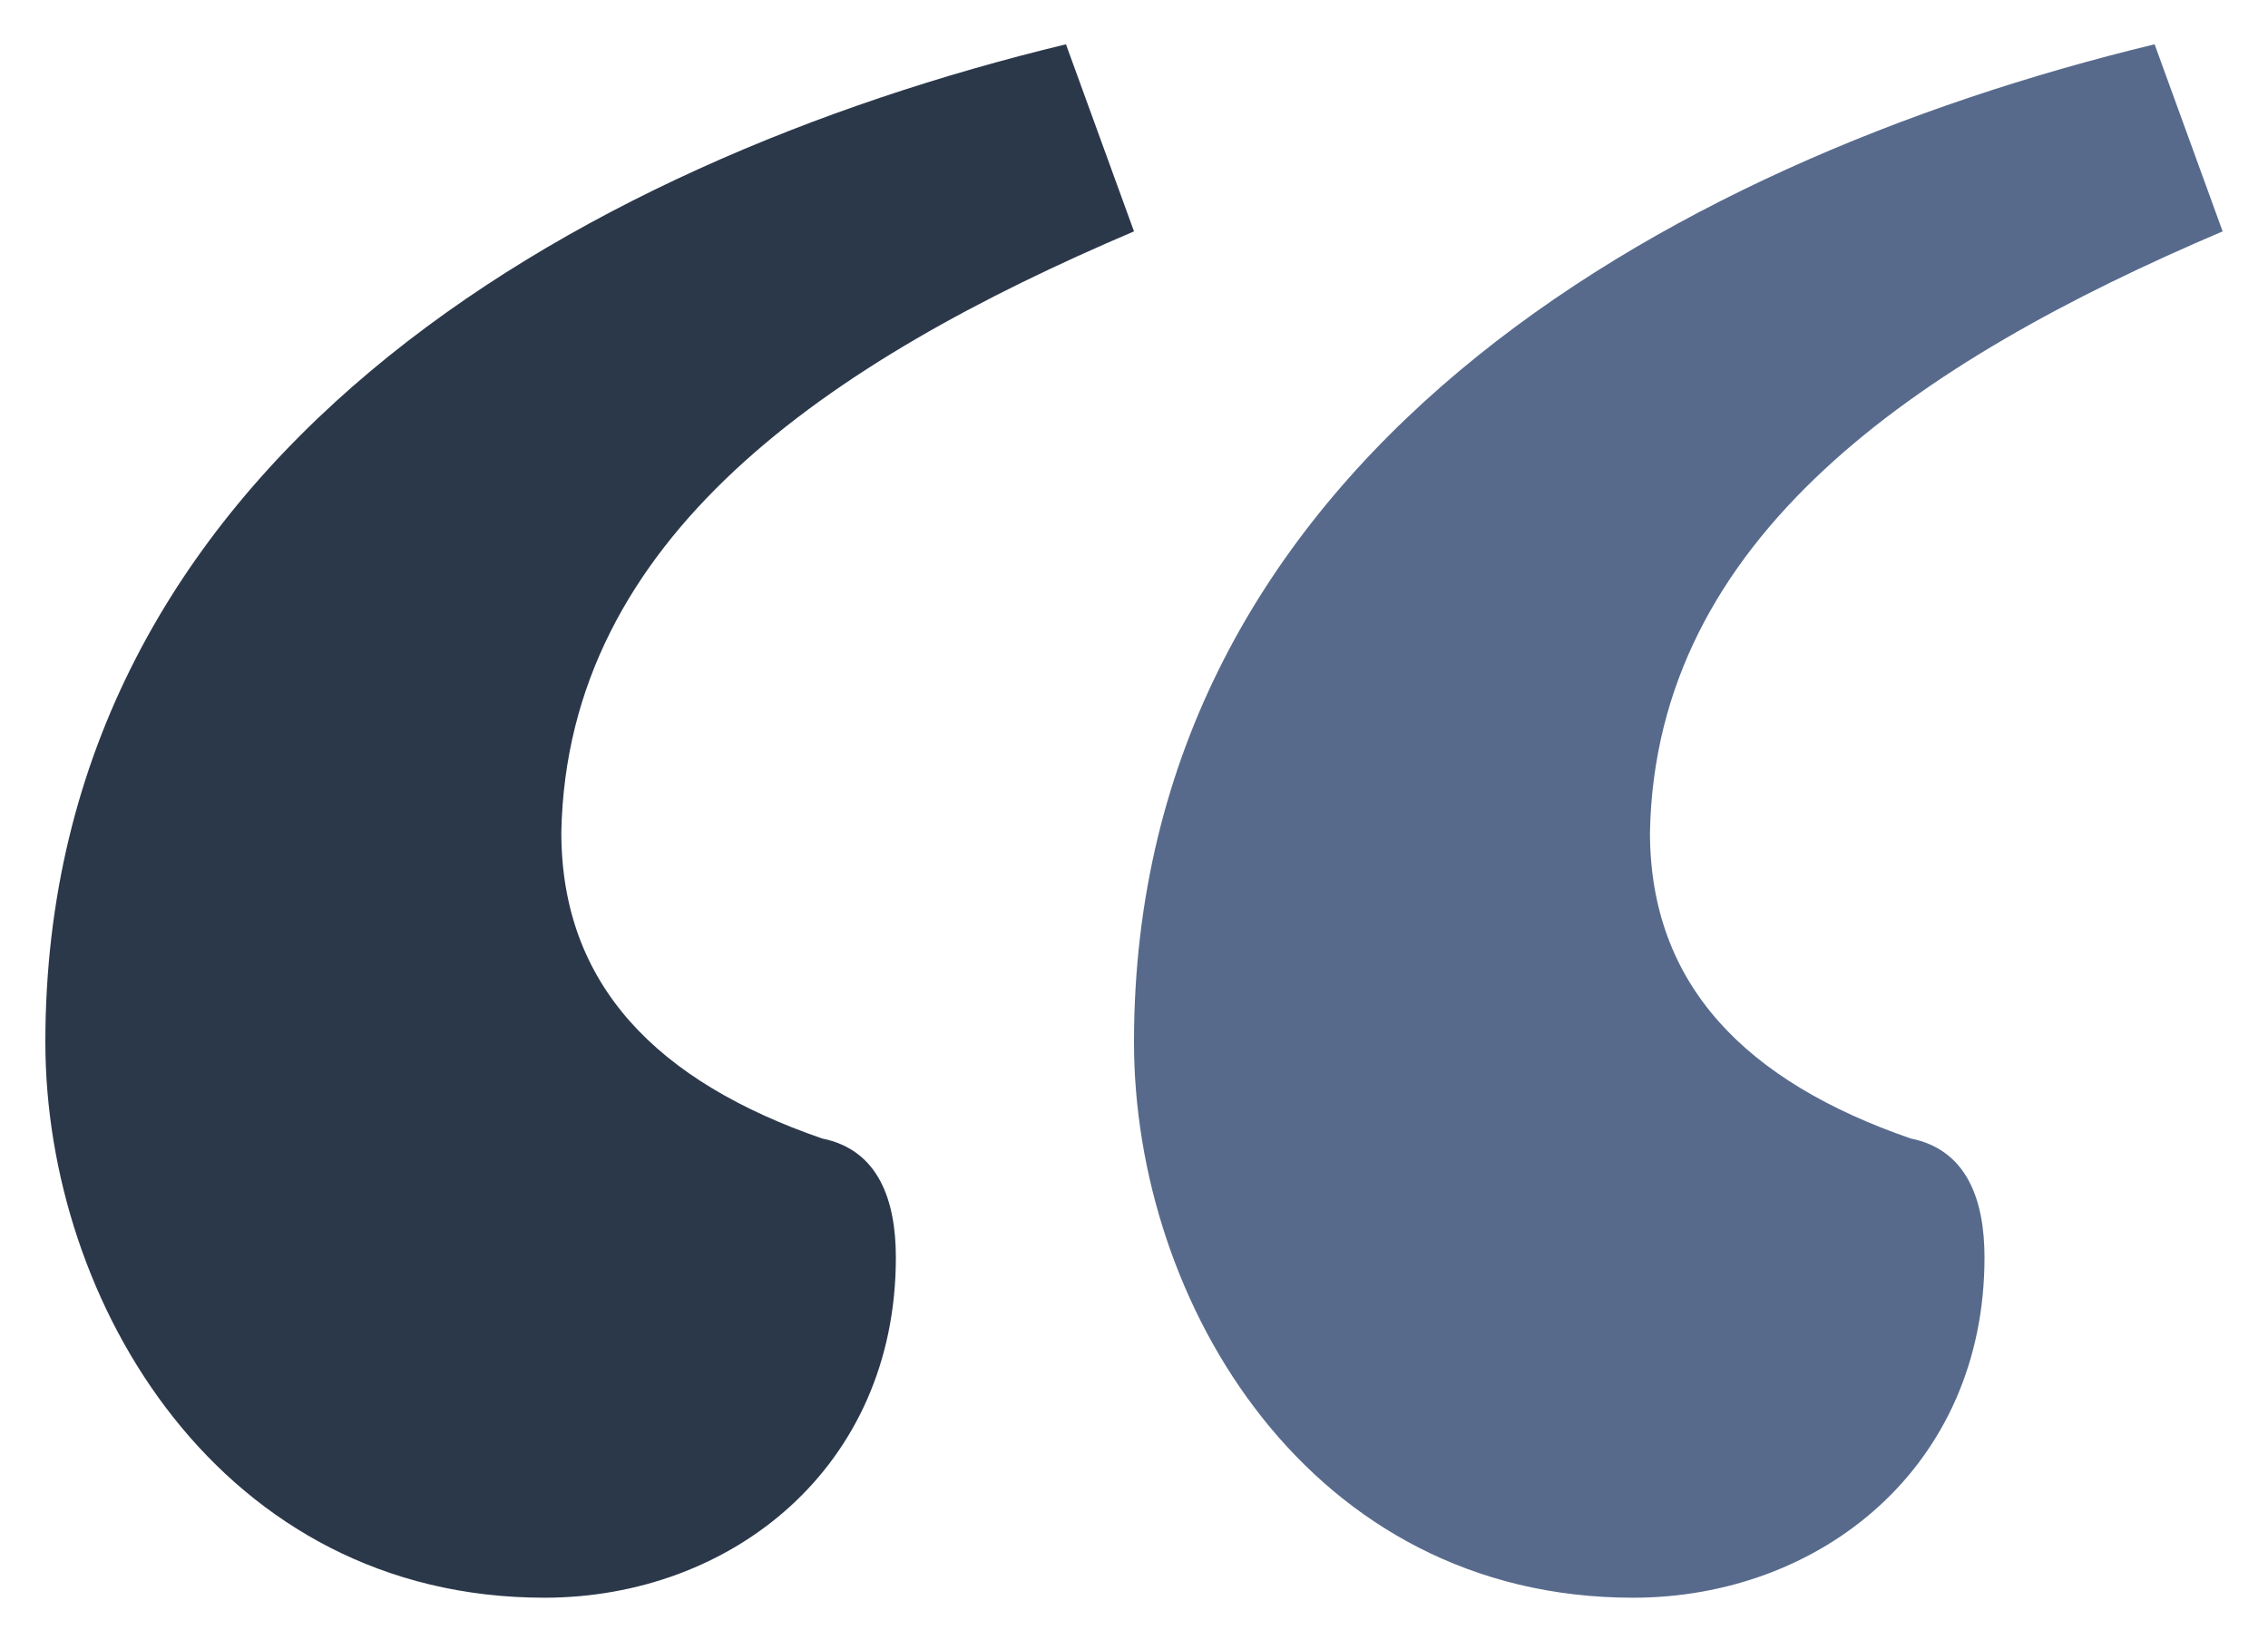 <svg width="32" height="23" viewBox="0 0 32 23" fill="none" xmlns="http://www.w3.org/2000/svg">
<path d="M15.04 0.625L16 3.265C11.68 5.105 8 7.585 7.92 11.745C7.92 13.905 9.28 15.265 11.6 16.066C12.4 16.226 12.64 16.945 12.64 17.745C12.64 20.706 10.32 22.546 7.68 22.546C3.12 22.546 0.64 18.386 0.64 14.706C0.64 6.545 8.08 2.305 15.04 0.625Z" fill="#2B384A"/>
<path d="M30.4 0.625L31.36 3.265C27.04 5.105 23.36 7.585 23.28 11.745C23.28 13.905 24.64 15.265 26.96 16.066C27.76 16.226 28 16.945 28 17.745C28 20.706 25.68 22.546 23.04 22.546C18.48 22.546 16 18.386 16 14.706C16 6.545 23.44 2.305 30.4 0.625Z" fill="#576A8C"/>
</svg>
